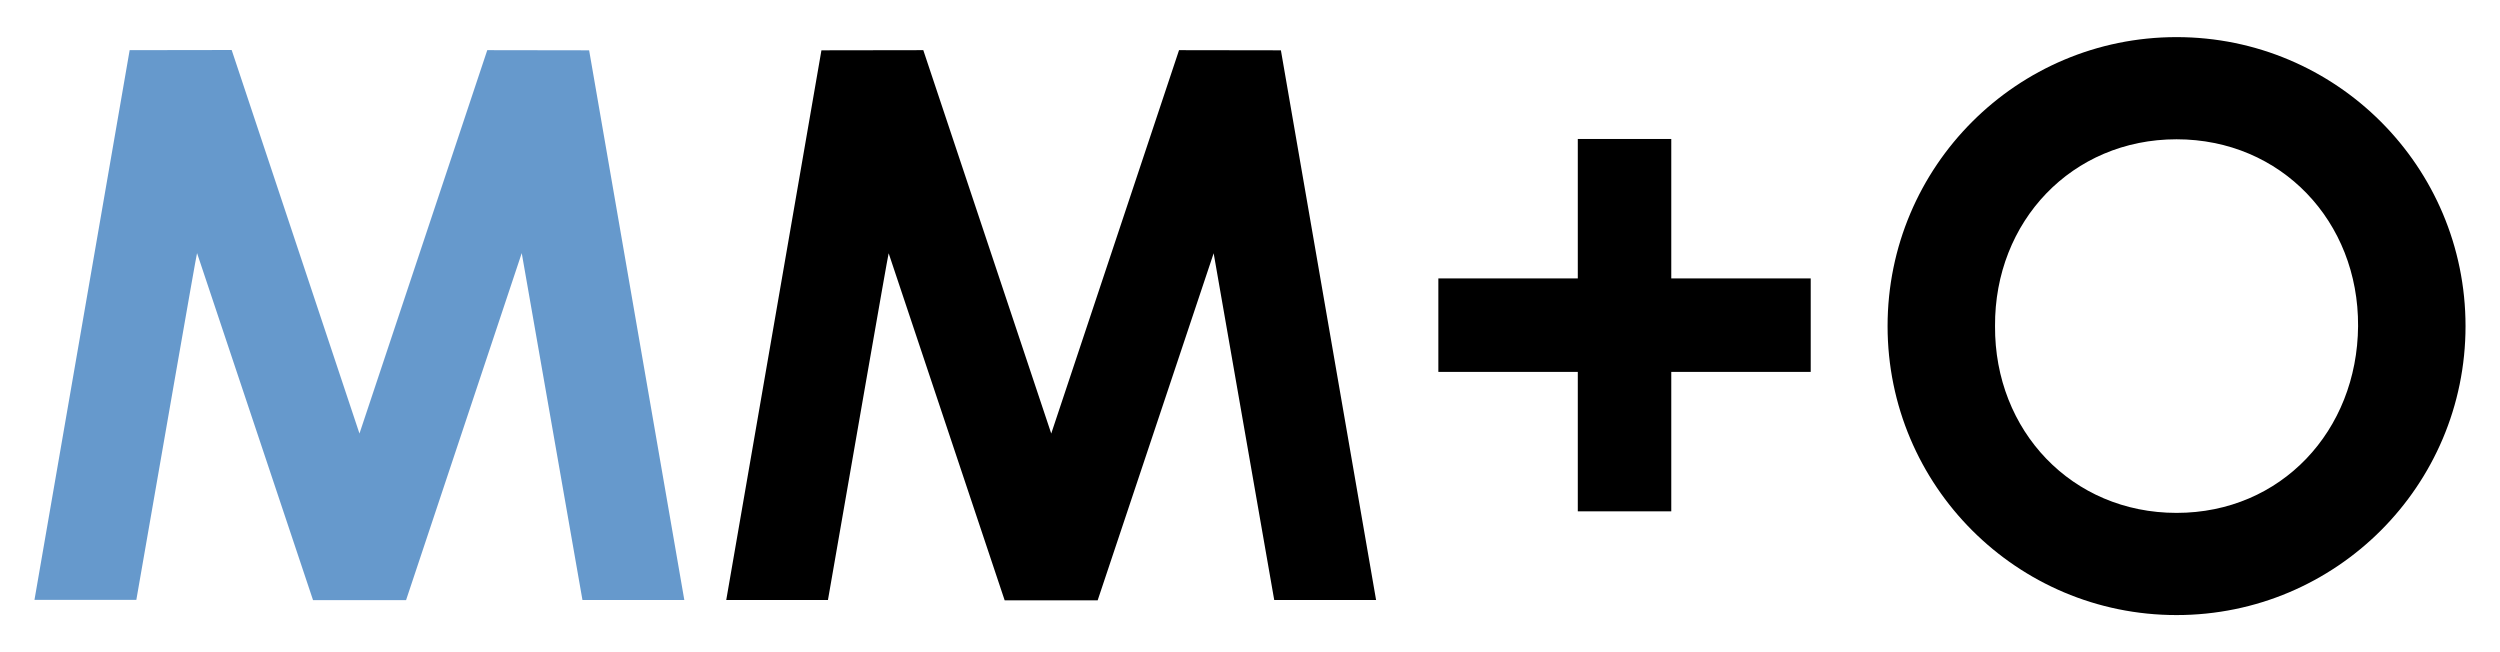 <?xml version="1.0" encoding="UTF-8"?>
<!-- Generator: Adobe Illustrator 28.1.0, SVG Export Plug-In . SVG Version: 6.00 Build 0)  -->
<svg xmlns="http://www.w3.org/2000/svg" xmlns:xlink="http://www.w3.org/1999/xlink" version="1.1" id="Layer_1" x="0px" y="0px" viewBox="0 0 161 42" style="enable-background:new 0 0 161 42;" xml:space="preserve">
<style type="text/css">
	.st0{fill:#6699CC;}
</style>
<path d="M82.06,38.64h6.56l-6.13-35.4l-6.56-0.01l-8.23,24.69L59.46,3.23L52.9,3.24l-6.13,35.4h6.55c1.29-7.4,3.88-22.33,3.91-22.33  l7.47,22.35h5.99l7.47-22.35L82.06,38.64z"></path>
<path class="st0" d="M37.51,38.64h6.56l-6.13-35.4l-6.56-0.01l-8.23,24.69l-8.23-24.7L8.35,3.23l-6.13,35.4h6.56  c1.29-7.4,3.88-22.33,3.91-22.33l7.47,22.35h5.99L33.6,16.3L37.51,38.64z"></path>
<polygon points="116.61,17.93 107.63,17.93 107.63,8.95 101.61,8.95 101.61,17.93 92.63,17.93 92.63,23.95 101.61,23.95   101.61,32.93 107.63,32.93 107.63,23.95 116.61,23.95 "></polygon>
<path d="M140.17,2.39c-10.28,0-18.61,8.33-18.61,18.61s8.33,18.61,18.61,18.61s18.61-8.33,18.61-18.61S150.45,2.39,140.17,2.39z   M140.17,33.03c-6.74,0-11.73-5.29-11.69-12.03c-0.04-6.74,4.95-12.03,11.69-12.03c6.74,0,11.73,5.29,11.69,12.03  C151.81,27.74,146.91,33.03,140.17,33.03z"></path>
</svg>
